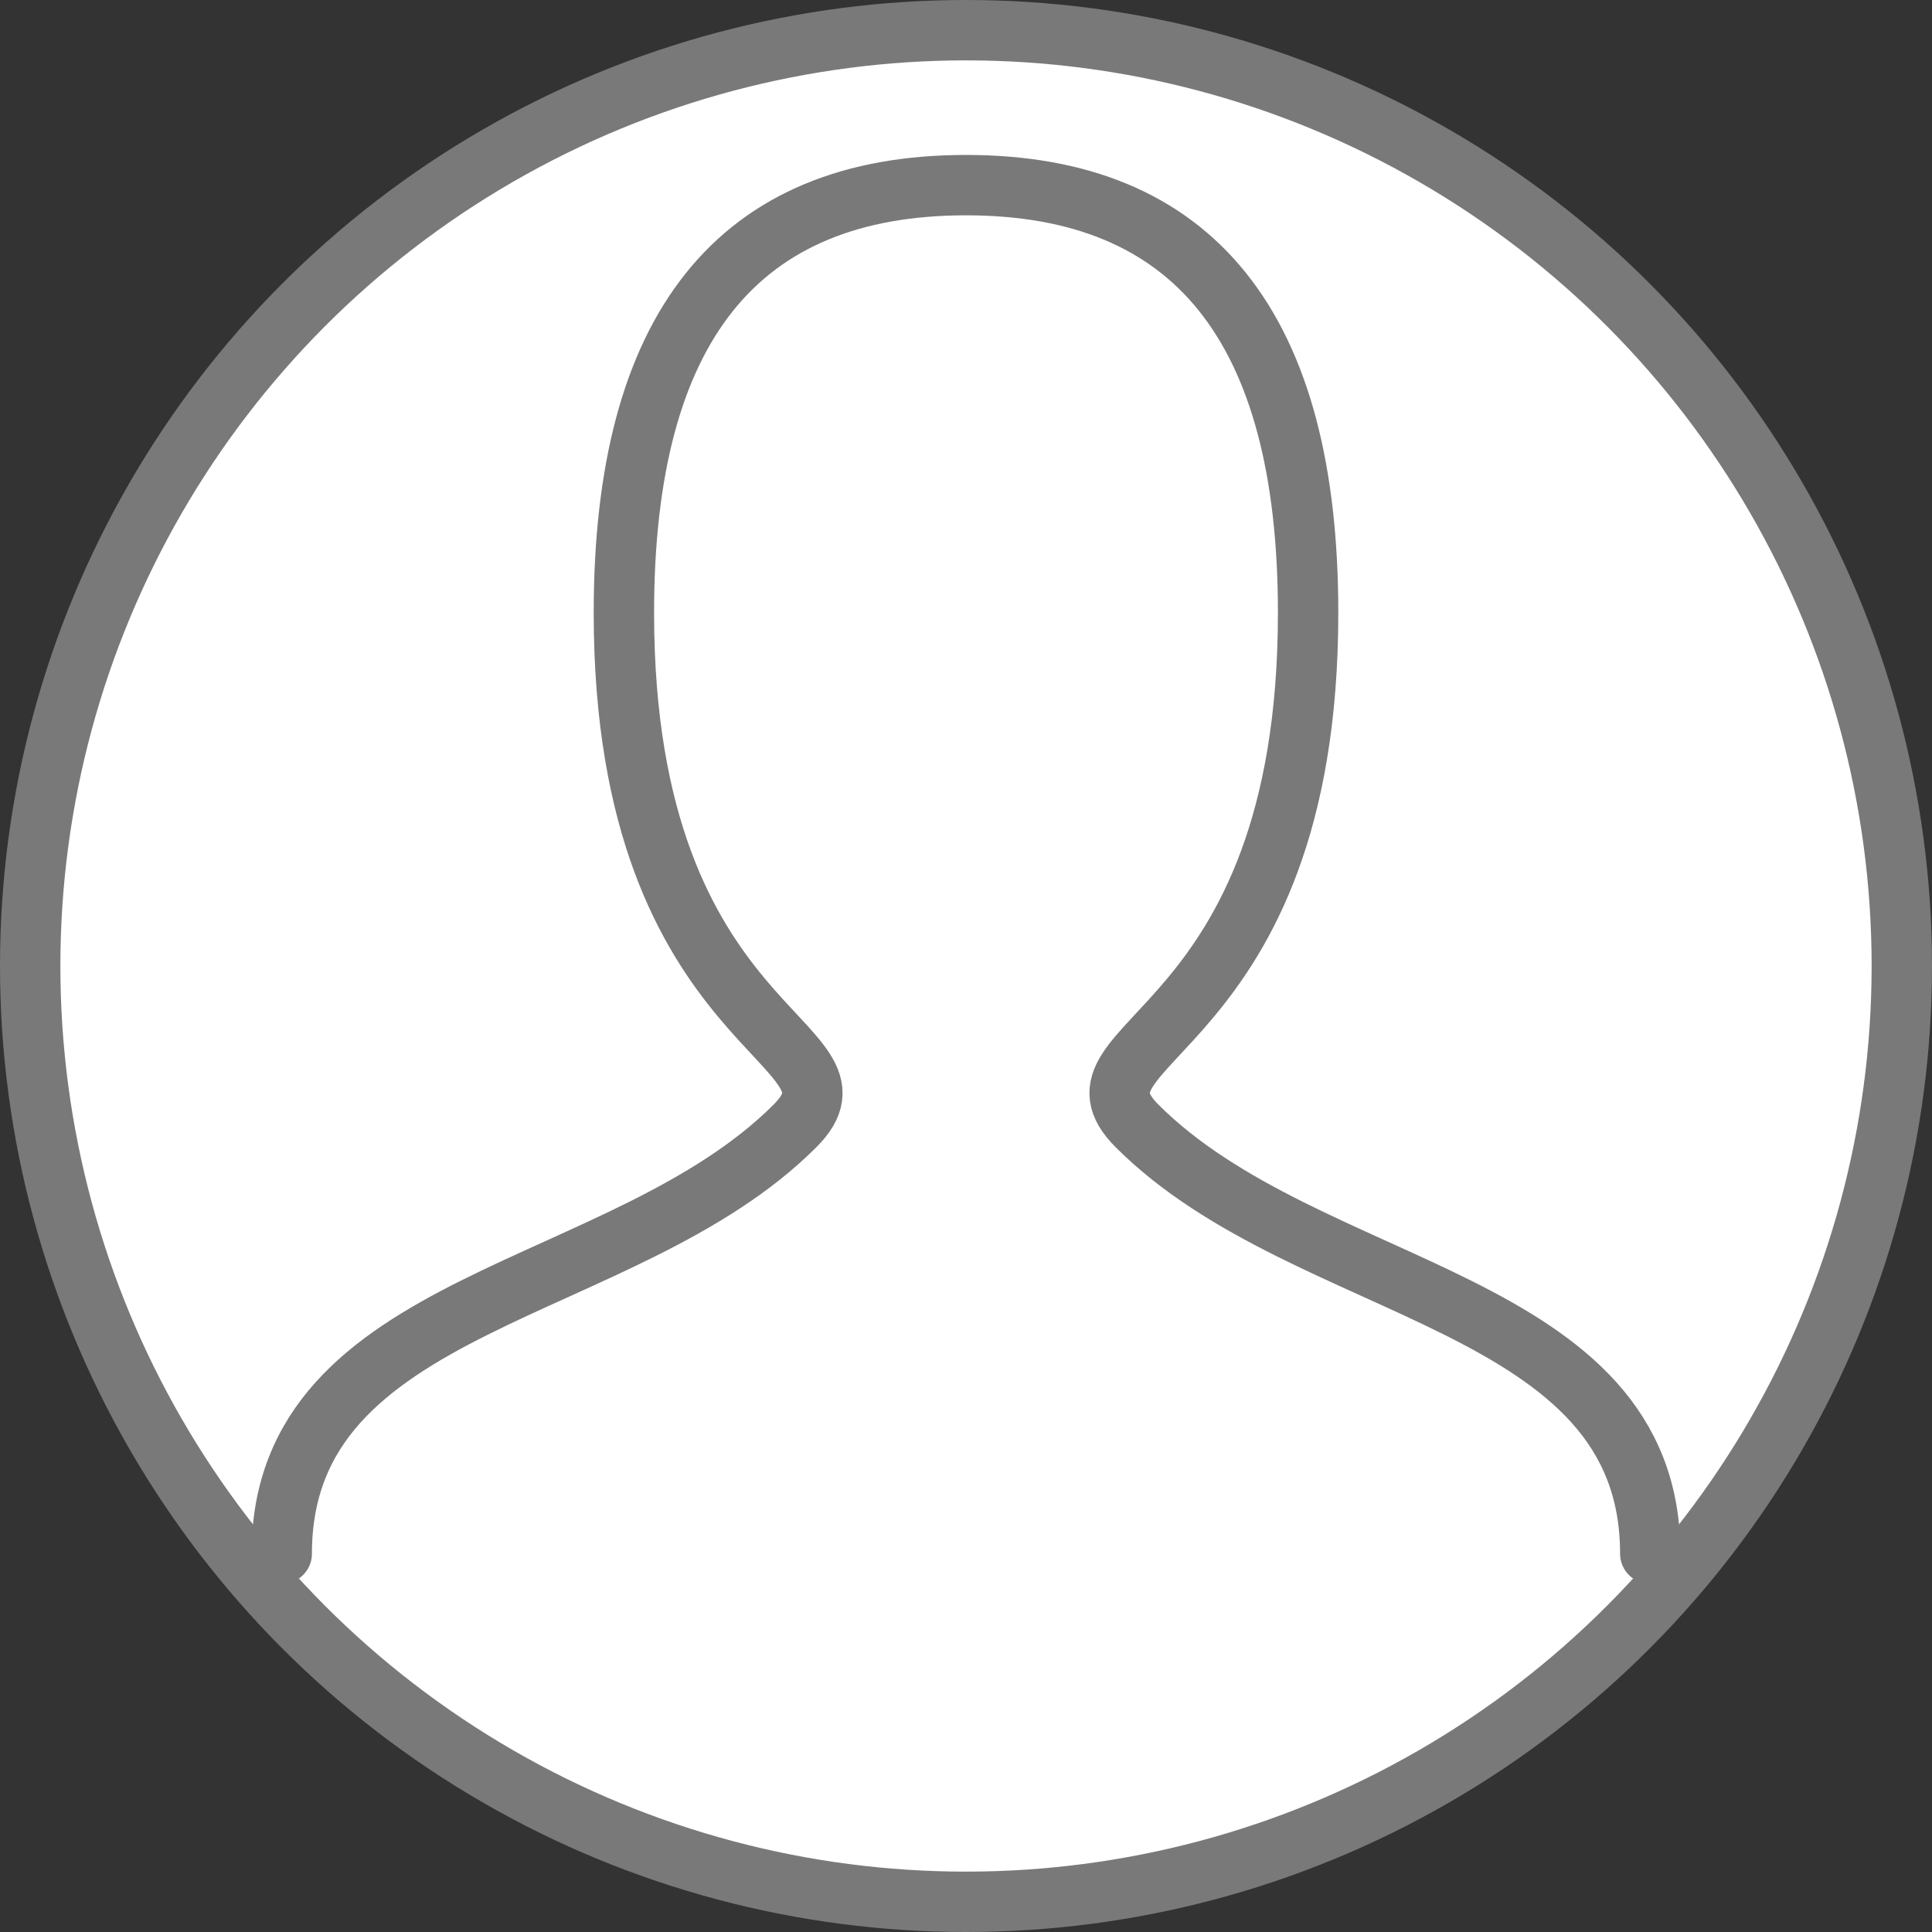 <svg width="40" height="40" viewBox="0 0 40 40" fill="none" xmlns="http://www.w3.org/2000/svg">
  <rect x="0" y="0" width="40" height="40" fill="#333333" stroke="none"/>
  <circle cx="20" cy="20" r="19.375" fill="#fff" />
  <circle cx="20" cy="20" r="19.375" stroke="#797979" stroke-width="1.25" />

  <path transform="translate(0,-2)" d="M5.833 34.167
           C5.833 28.854 12.917 28.854 16.458 25.312
           C18.229 23.542 12.917 23.542 12.917 14.687
           C12.917 8.785 15.277 5.833 20 5.833
           C24.723 5.833 27.083 8.785 27.083 14.687
           C27.083 23.542 21.771 23.542 23.542 25.312
           C27.083 28.854 34.167 28.854 34.167 34.167" stroke="#797979" stroke-width="1.25"
    stroke-linecap="round" />
</svg>
